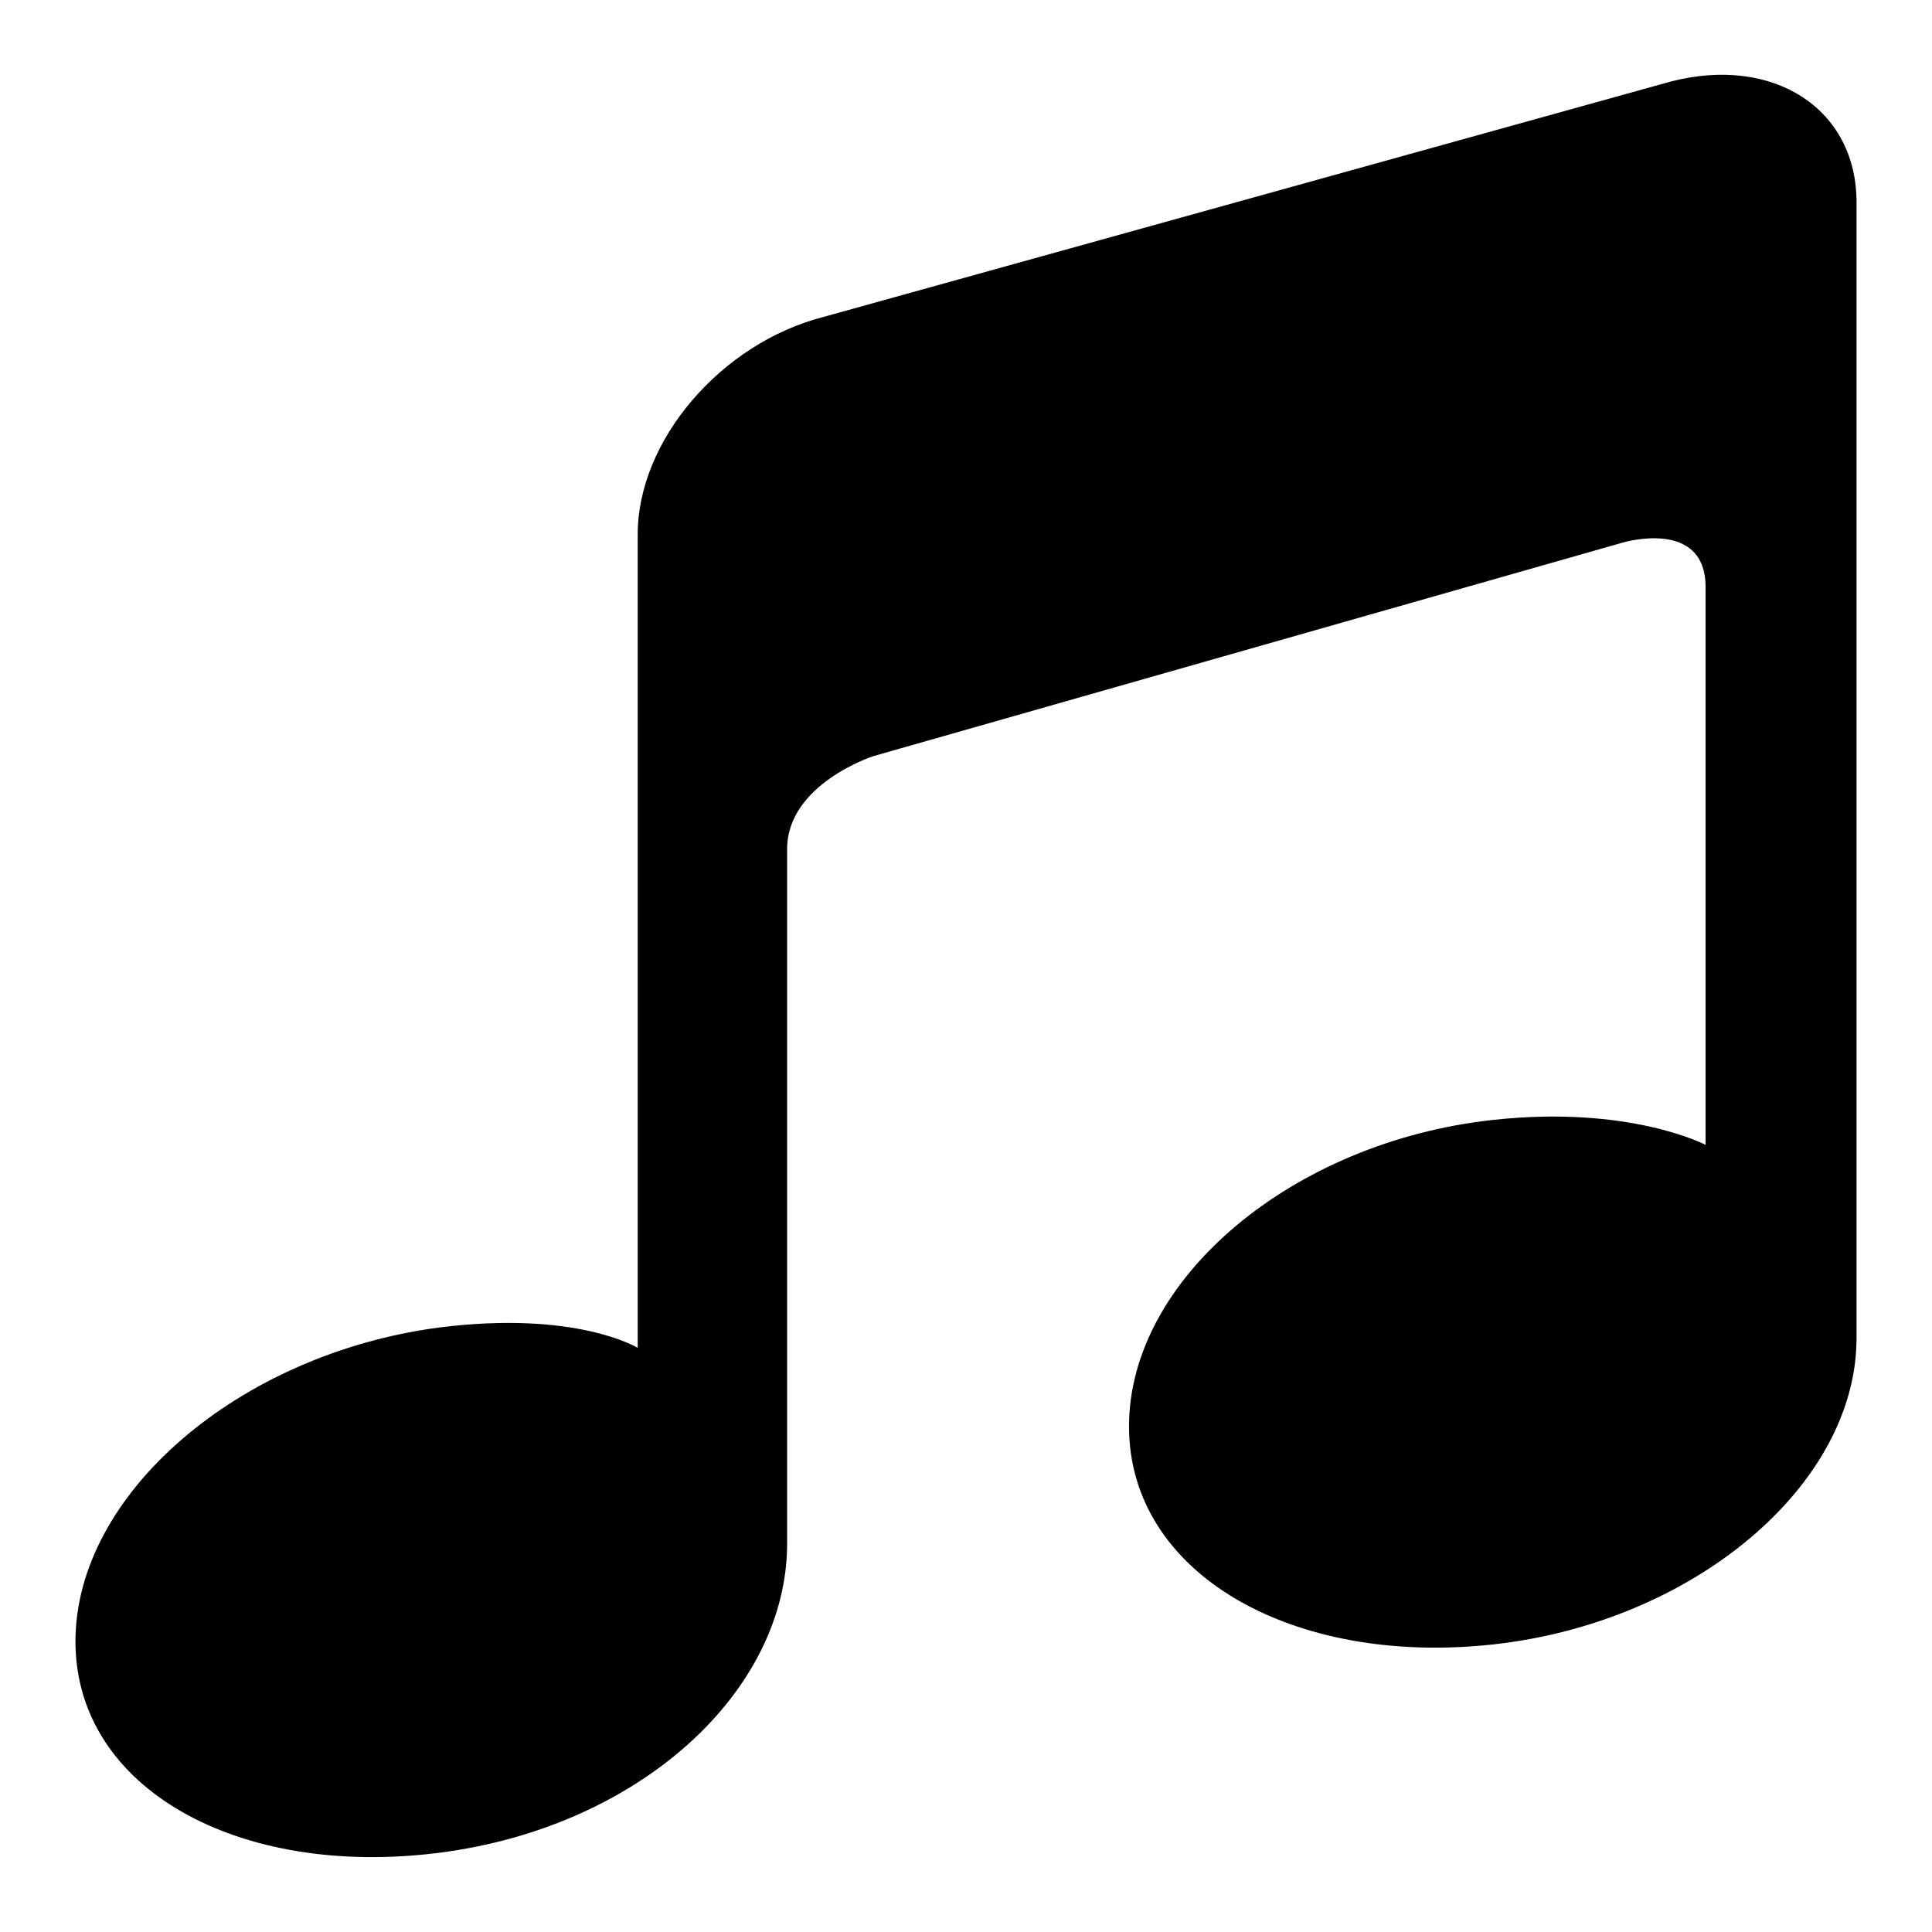<?xml version="1.0" encoding="utf-8"?>
<!-- Svg Vector Icons : http://www.onlinewebfonts.com/icon -->
<!DOCTYPE svg PUBLIC "-//W3C//DTD SVG 1.1//EN" "http://www.w3.org/Graphics/SVG/1.1/DTD/svg11.dtd">
<svg version="1.1" xmlns="http://www.w3.org/2000/svg" xmlns:xlink="http://www.w3.org/1999/xlink" x="0px" y="0px" viewBox="0 0 256 256" enable-background="new 0 0 256 256" xml:space="preserve">
<g> <path fill="#000000" d="M221.4,10.8L109.1,42c-13.6,3.5-24.6,16.4-24.6,28.8v107.8c0,0-8.1-5-26.3-2.7C31.6,179.4,10,198,10,217.5 c0,19.5,21.6,31.4,48.2,28c26.6-3.4,46.1-21.4,46.1-41v-92c0-8.6,11.4-12.3,11.4-12.3l99.3-28.3c0,0,11-3.3,11,5.9v73.9 c0,0-10.1-5.3-28.2-3.3c-26.6,2.9-48.2,21.1-48.2,40.6c0,19.5,21.6,31.8,48.2,28.9c26.6-2.9,48.2-21.1,48.2-40.6V26.8 C246,14.4,235,7.3,221.4,10.8L221.4,10.8z"/></g>
</svg>